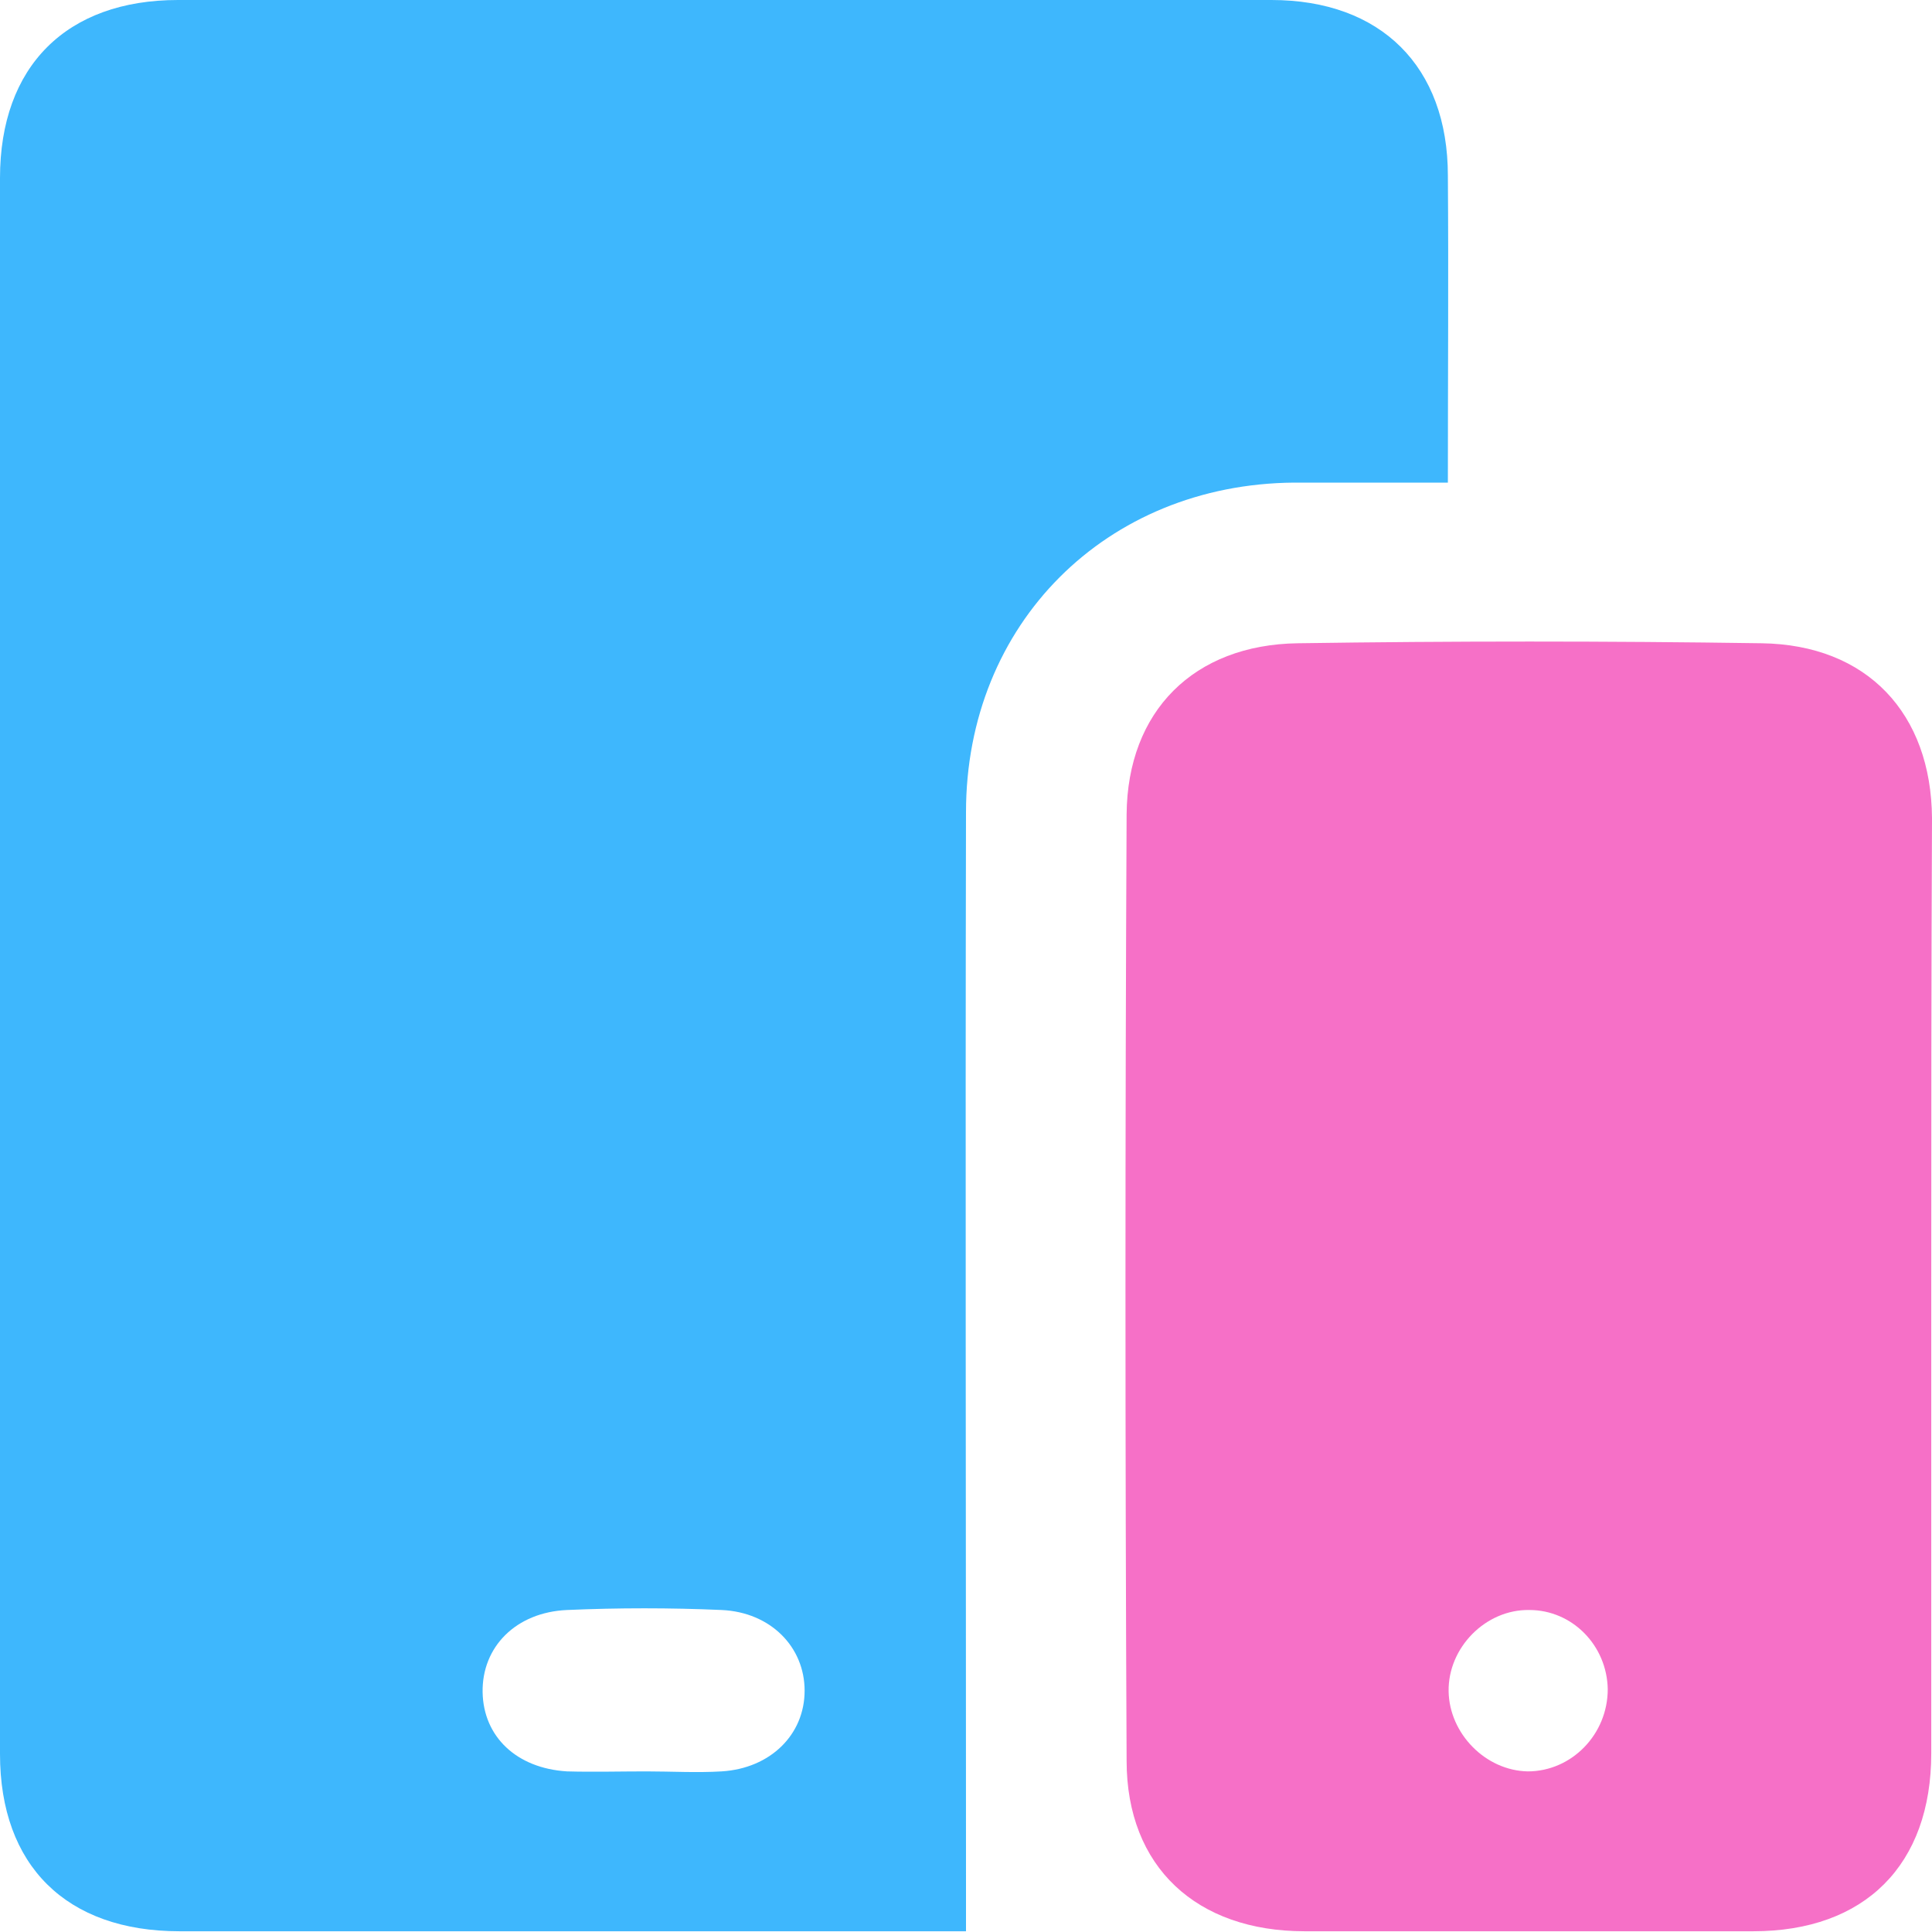 <svg width="60" height="60" viewBox="0 0 60 60" fill="none" xmlns="http://www.w3.org/2000/svg">
<path d="M44.965 14.988C43.279 14.988 41.733 14.988 40.187 14.988C34.356 15.035 30 19.368 30 25.223C29.977 36.3 30 47.401 30 58.478C30 58.946 30 59.391 30 59.977C29.508 59.977 29.134 59.977 28.759 59.977C21.03 59.977 13.302 59.977 5.574 59.977C2.061 59.977 0 57.939 0 54.473C0 38.15 0 21.827 0 5.527C0 2.061 2.061 0 5.527 0C16.838 0 28.173 0 39.485 0C42.881 0 44.965 2.061 44.965 5.457C44.988 8.571 44.965 11.686 44.965 14.988ZM20.07 55.012C20.843 55.012 21.639 55.059 22.412 55.012C23.934 54.918 24.988 53.864 24.988 52.506C24.988 51.148 23.934 50.07 22.412 50C20.82 49.93 19.204 49.93 17.611 50C16.019 50.07 14.965 51.148 14.988 52.553C15.012 53.934 16.042 54.918 17.611 55.012C18.431 55.035 19.251 55.012 20.07 55.012Z" fill="#3EB7FD"/>
<path d="M59.977 39.93C59.977 44.778 59.977 49.602 59.977 54.45C59.977 57.916 57.916 59.977 54.45 59.977C49.813 59.977 45.152 59.977 40.515 59.977C37.166 59.977 34.988 57.986 34.988 54.684C34.941 44.895 34.941 35.082 34.988 25.293C35.012 22.084 37.073 20.023 40.304 19.977C45.105 19.906 49.906 19.906 54.707 19.977C57.986 20.023 59.977 22.154 60 25.41C59.977 30.258 59.977 35.105 59.977 39.93ZM49.93 52.459C49.906 51.101 48.829 50 47.494 50C46.136 49.977 44.965 51.171 44.988 52.529C45.012 53.841 46.136 54.988 47.447 55.012C48.806 55.012 49.93 53.864 49.93 52.459Z" fill="#F670C7"/>
</svg>
